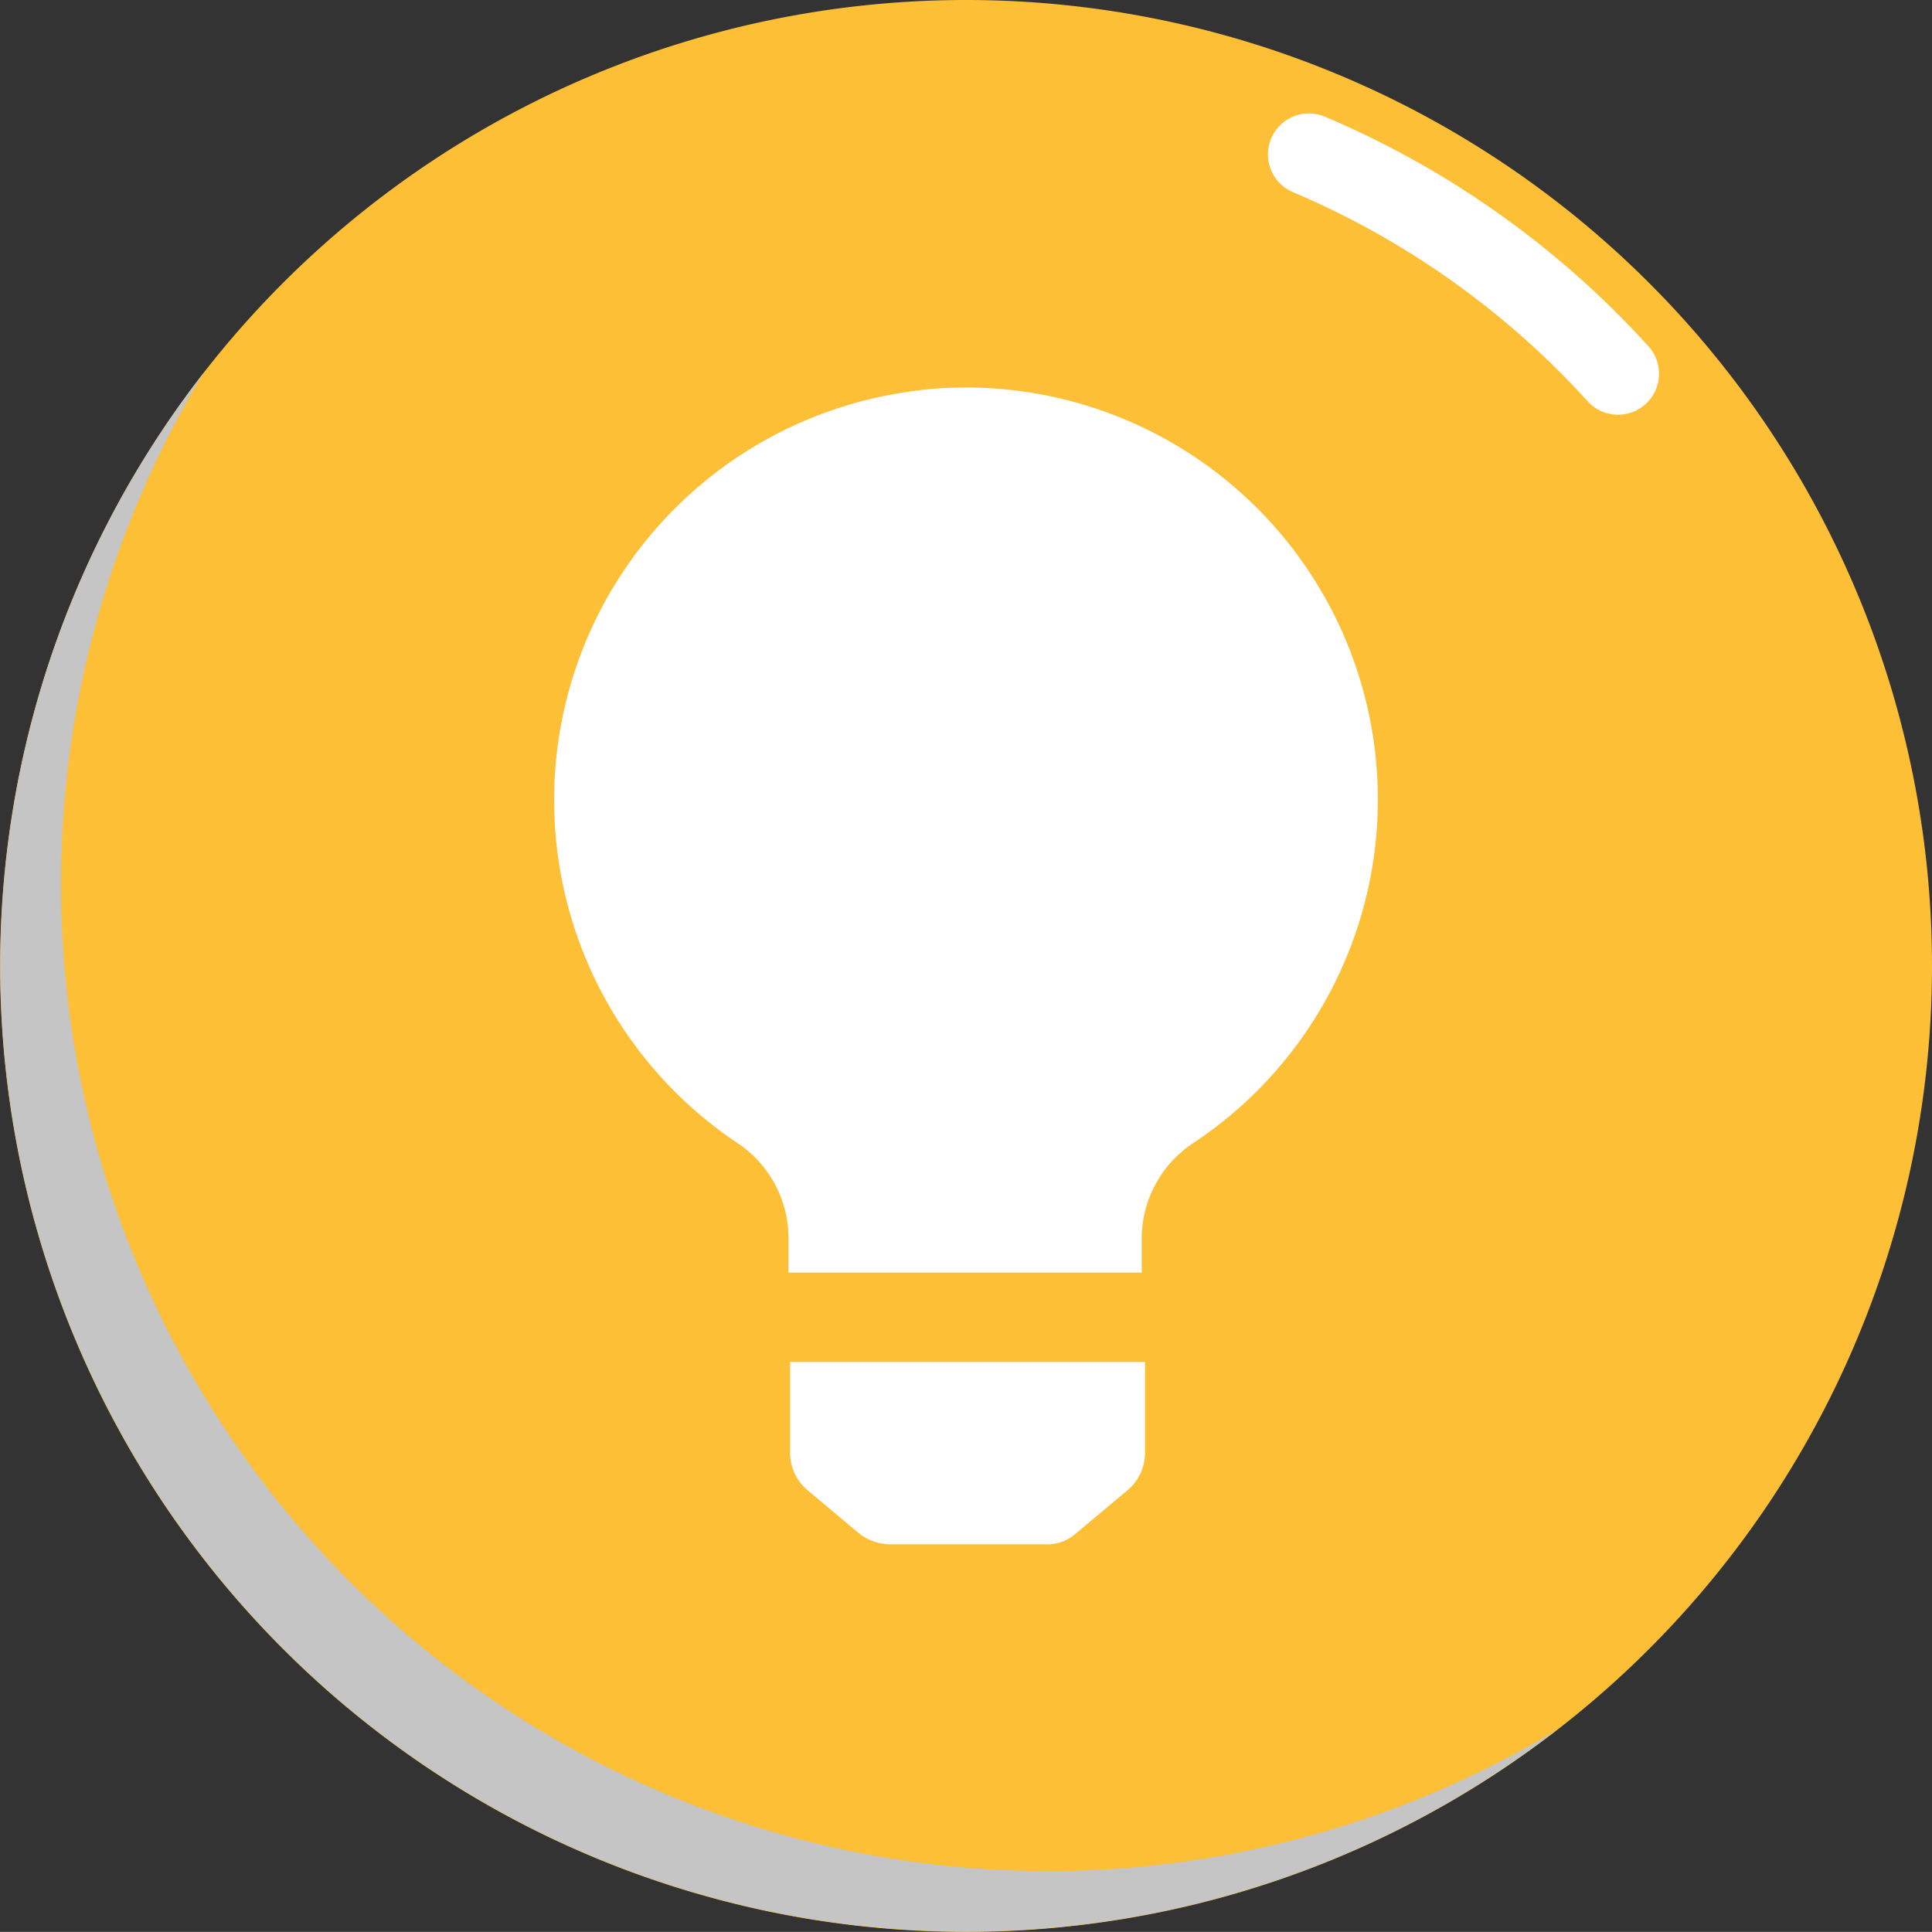 <svg id="Component_160_1" data-name="Component 160 – 1" xmlns="http://www.w3.org/2000/svg" xmlns:xlink="http://www.w3.org/1999/xlink" width="35.358" height="35.356" viewBox="0 0 35.358 35.356">
  <rect x="0" y="0" width="35.358" height="35.356" fill="#333333" stroke="none"/>
  <defs>
    <clipPath id="clip-path">
      <rect id="Rectangle_3704" data-name="Rectangle 3704" width="28.497" height="28.536" fill="none"/>
    </clipPath>
  </defs>
  <g id="Group_11606" data-name="Group 11606">
    <path id="Path_10040" data-name="Path 10040" d="M251.665,18.424A17.678,17.678,0,1,1,233.987.746a17.678,17.678,0,0,1,17.678,17.678" transform="translate(-216.307 -0.746)" fill="#fdbf35"/>
    <g id="Group_11598" data-name="Group 11598" transform="translate(0 6.819)" style="mix-blend-mode: multiply;isolation: isolate">
      <g id="Group_11597" data-name="Group 11597">
        <g id="Group_11596" data-name="Group 11596" clip-path="url(#clip-path)">
          <path id="Path_10041" data-name="Path 10041" d="M244.8,40.735A17.677,17.677,0,0,1,220.032,15.9,18.065,18.065,0,0,0,244.8,40.735" transform="translate(-216.304 -15.897)" fill="#c5c5c5"/>
        </g>
      </g>
    </g>
    <path id="Path_10043" data-name="Path 10043" d="M269.529,7.025a16.154,16.154,0,0,1,5.657,4.014" transform="translate(-245.574 -4.199)" fill="none" stroke="#fff" stroke-linecap="round" stroke-linejoin="round" stroke-width="1.5"/>
  </g>
  <g id="noun-bulb-3408498" transform="translate(10.144 7.093)">
    <path id="Path_10055" data-name="Path 10055" d="M214.535,143.624a7.548,7.548,0,0,0-3.366,13.764,2.088,2.088,0,0,1,.953,1.758v.626h6.465v-.6a2.1,2.1,0,0,1,.924-1.758,7.54,7.54,0,0,0-4.975-13.794Z" transform="translate(-207.836 -143.575)" fill="#fff"/>
    <path id="Path_10056" data-name="Path 10056" d="M288.96,480.469a.891.891,0,0,0,.328.685l.923.774a.941.941,0,0,0,.566.209h2.86a.786.786,0,0,0,.566-.209l.924-.774a.891.891,0,0,0,.328-.685V478.8H288.96Z" transform="translate(-284.644 -460.967)" fill="#fff"/>
  </g>
</svg>

